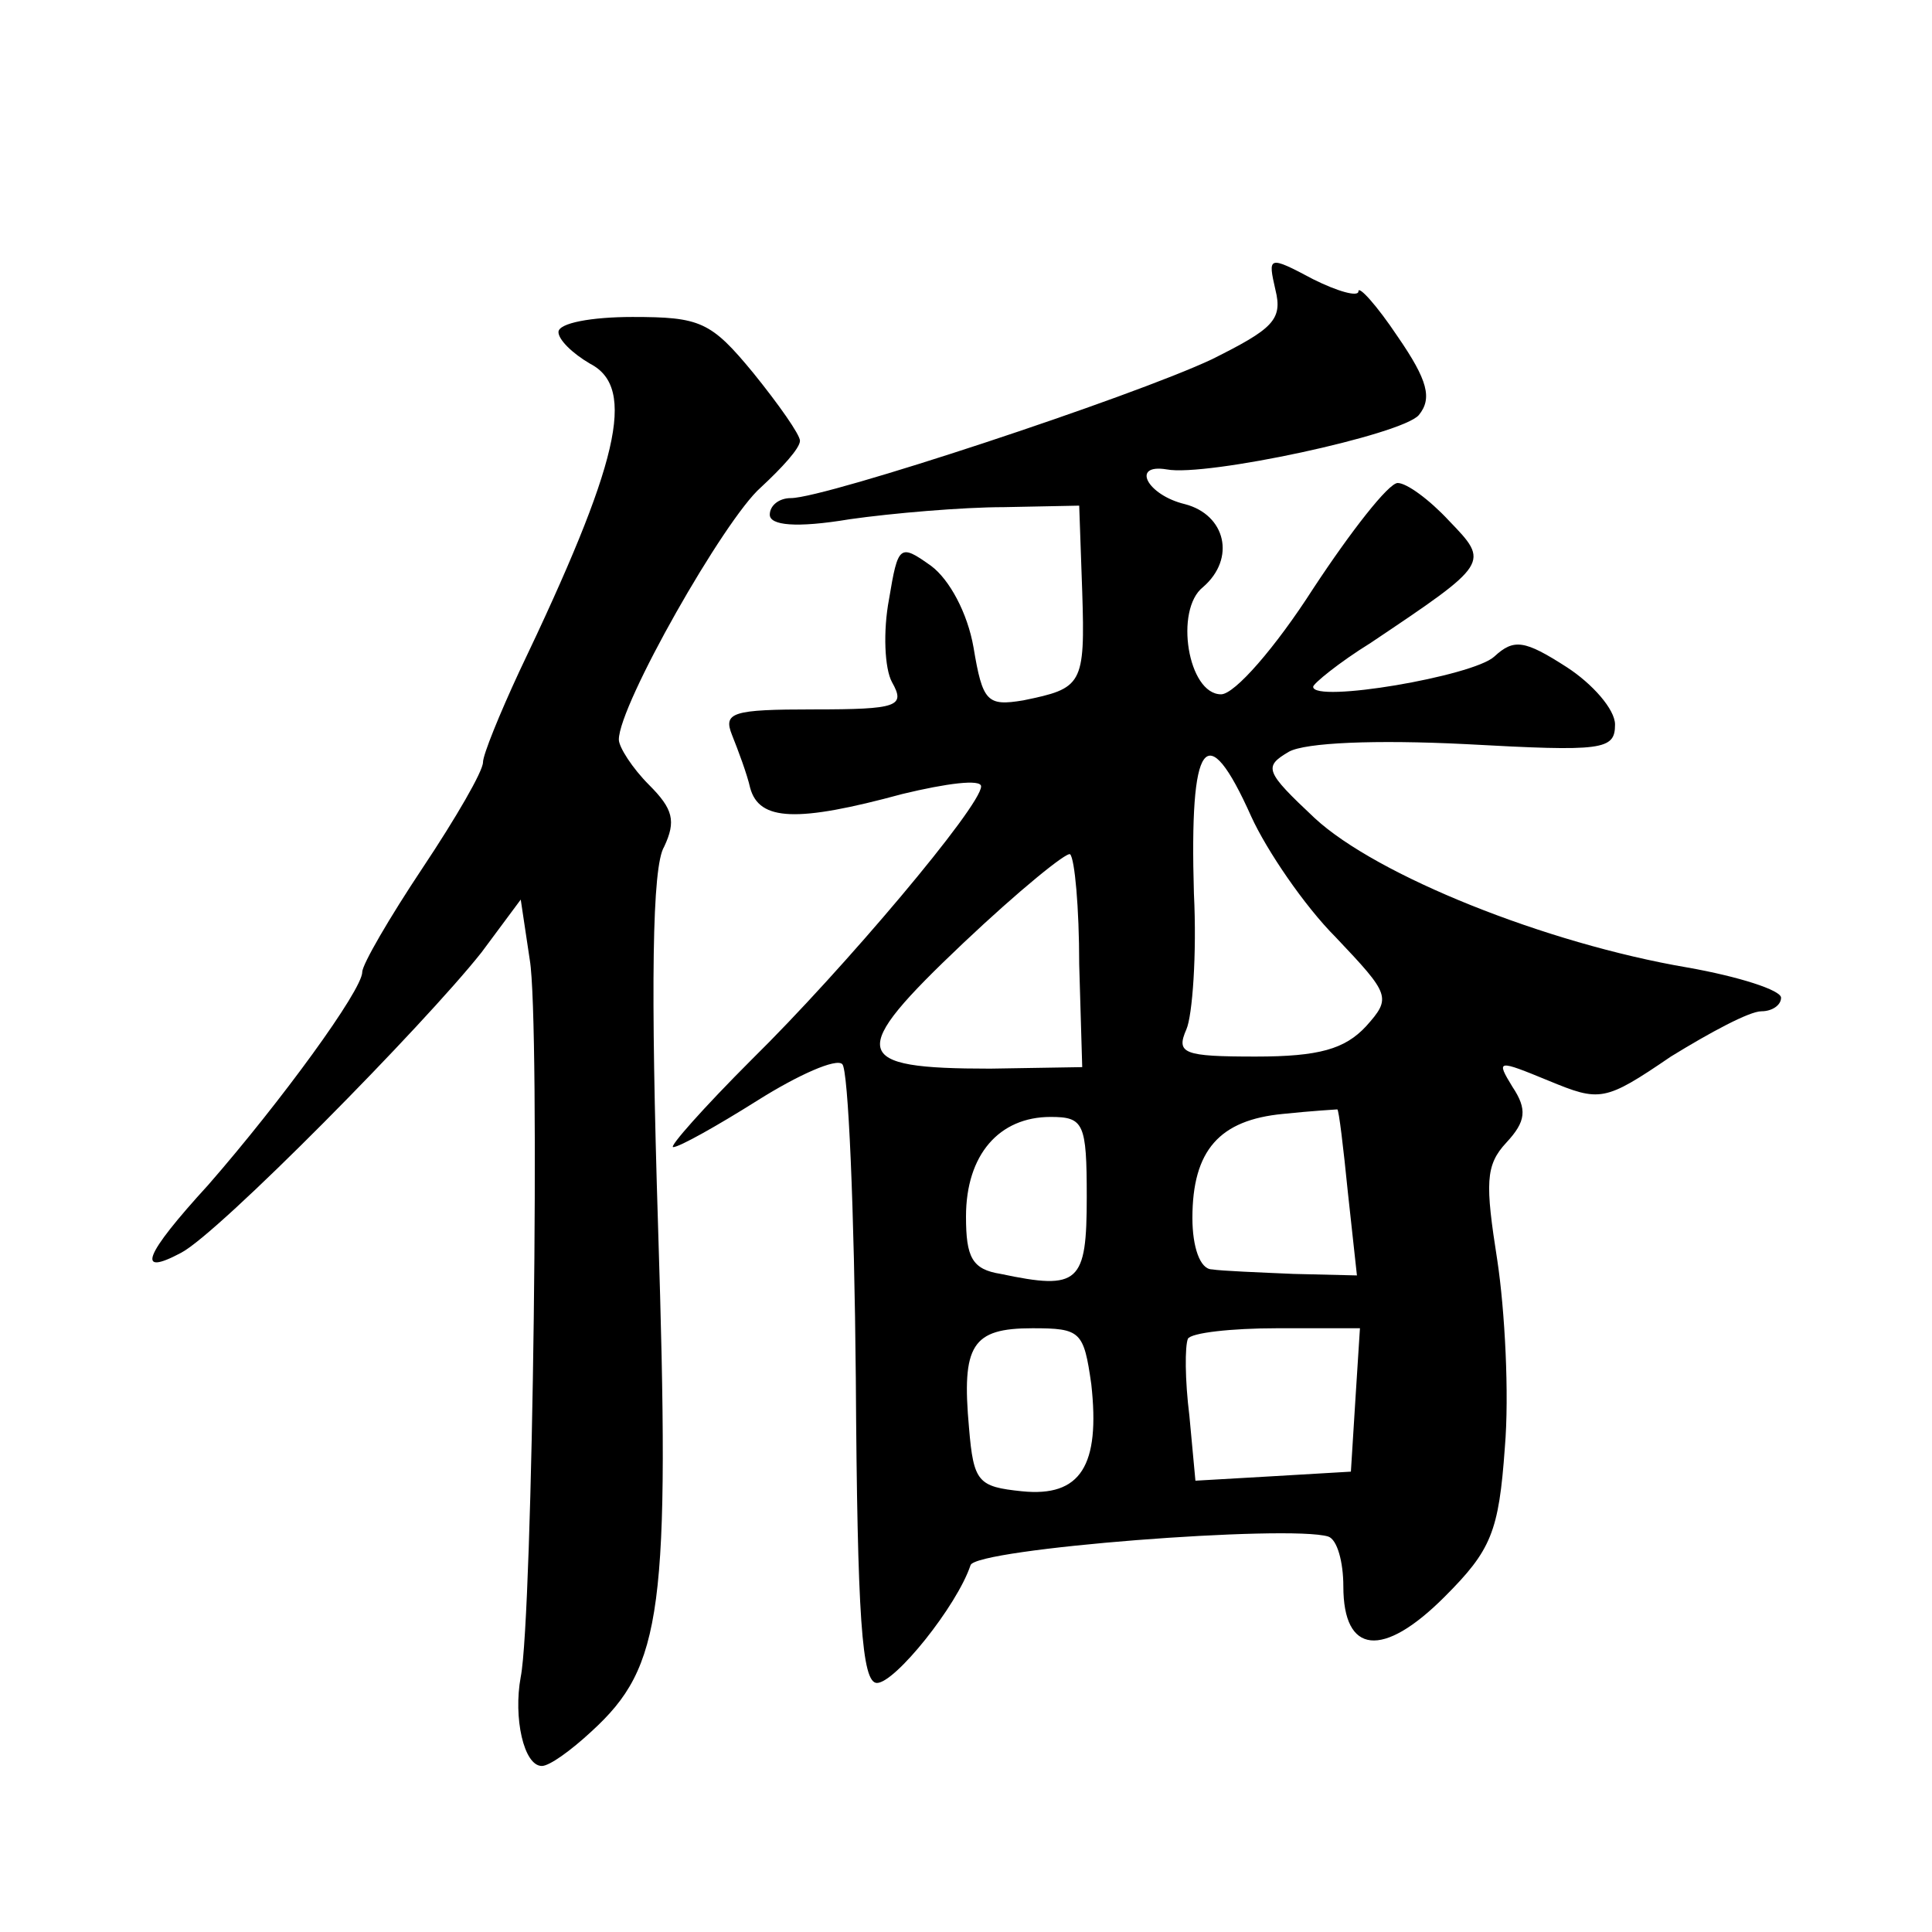 <?xml version="1.0" standalone="no"?>
<!DOCTYPE svg PUBLIC "-//W3C//DTD SVG 20010904//EN"
 "http://www.w3.org/TR/2001/REC-SVG-20010904/DTD/svg10.dtd">
<svg version="1.0" xmlns="http://www.w3.org/2000/svg"
 width="128pt" height="128pt" viewBox="0 0 128 128"
 preserveAspectRatio="xMidYMid meet">
<g transform="translate(0,128) scale(0.1,-0.1)"
fill="#0" stroke="none">
<path d="M845 1088 c5 -20 -2 -26 -42 -46 -53 -25 -256 -92 -279 -92 -8 0 -14 -5
-14 -11 0 -7 17 -9 53 -3 28 4 75 8 102 8 l50 1 2 -57 c2 -62 0 -64 -39 -72 -24
-4 -27 -1 -33 35 -4 23 -16 45 -28 54 -21 15 -22 14 -28 -22 -4 -21 -3 -46 2 -55
9 -16 4 -18 -52 -18 -54 0 -60 -2 -54 -17 4 -10 10 -26 12 -35 6 -22 31 -23 101
-4 29 7 52 10 52 5 0 -13 -91 -121 -152 -181 -32 -32 -55 -58 -52 -58 4 0 29 14
56 31 27 17 52 28 56 24 4 -3 8 -97 9 -208 1 -159 4 -202 14 -202 12 0 53 51 62
78 3 11 211 27 237 19 6 -2 10 -17 10 -33 0 -45 26 -48 67 -7 31 31 36 43 40 99
3 35 0 91 -5 124 -8 51 -8 63 6 78 13 14 14 22 4 37 -11 18 -10 18 24 4 34 -14
37 -14 81 16 26 16 52 30 60 30 7 0 13 4 13 9 0 5 -28 14 -62 20 -94 16 -206 61
-247 99 -33 31 -34 34 -17 44 11 6 57 8 117 5 91 -5 99 -4 99 13 0 10 -15 27 -32
38 -28 18 -35 19 -48 7 -14 -13 -120 -31 -120 -20 0 2 17 16 38 29 79 53 79 53
52 81 -13 14 -28 25 -34 25 -6 0 -31 -32 -56 -70 -25 -39 -52 -70 -61 -70 -22 0
-31 56 -12 71 22 19 15 48 -12 55 -25 6 -36 27 -12 23 26 -5 156 23 167 36 9 11
6 23 -14 52 -14 21 -26 34 -26 30 0 -4 -14 0 -30 8 -30 16 -30 15 -25 -7z m-16
-349 c10 -22 35 -59 56 -80 36 -38 37 -40 20 -59 -14 -15 -31 -20 -73 -20 -48 0
-53 2 -46 18 4 9 7 50 5 90 -3 102 8 118 38 51z m-114 -98 l2 -68 -61 -1 c-93 0
-95 10 -18 83 37 35 69 61 71 59 3 -3 6 -35 6 -73z m178 -151 l6 -55 -42 1 c-23
1 -48 2 -54 3 -8 0 -13 15 -13 34 0 45 18 65 60 69 19 2 36 3 36 3 1 0 4 -25 7
-55z m-173 -3 c0 -57 -5 -62 -57 -51 -19 3 -23 11 -23 38 0 41 22 66 56 66 22 0
24 -4 24 -53z m3 -124 c6 -54 -7 -75 -46 -71 -29 3 -32 6 -35 42 -5 55 2 66 42
66 32 0 34 -2 39 -37z m175 -10 l-3 -48 -51 -3 -52 -3 -4 43 c-3 24 -3 46 -1 51
2 4 29 7 59 7 l55 0 -3 -47z M370 1060 c0 -5 9 -14 21 -21 31 -16 19 -66 -47 -204
-13 -28 -24 -55 -24 -60 0 -6 -18 -37 -40 -70 -22 -33 -40 -64 -40 -69 0 -12 -54
-86 -102 -141 -43 -47 -48 -61 -18 -45 25 13 161 151 199 199 l26 35 6 -40 c7 -41
2 -435 -6 -475 -5 -27 2 -59 14 -59 5 0 19 10 33 23 47 43 52 80 44 334 -5 160
-4 239 4 252 8 17 6 25 -10 41 -11 11 -20 25 -20 30 0 23 70 146 94 167 14 13 26
26 26 31 0 4 -14 24 -31 45 -28 34 -35 37 -80 37 -27 0 -49 -4 -49 -10z"/>
</g>
</svg>

